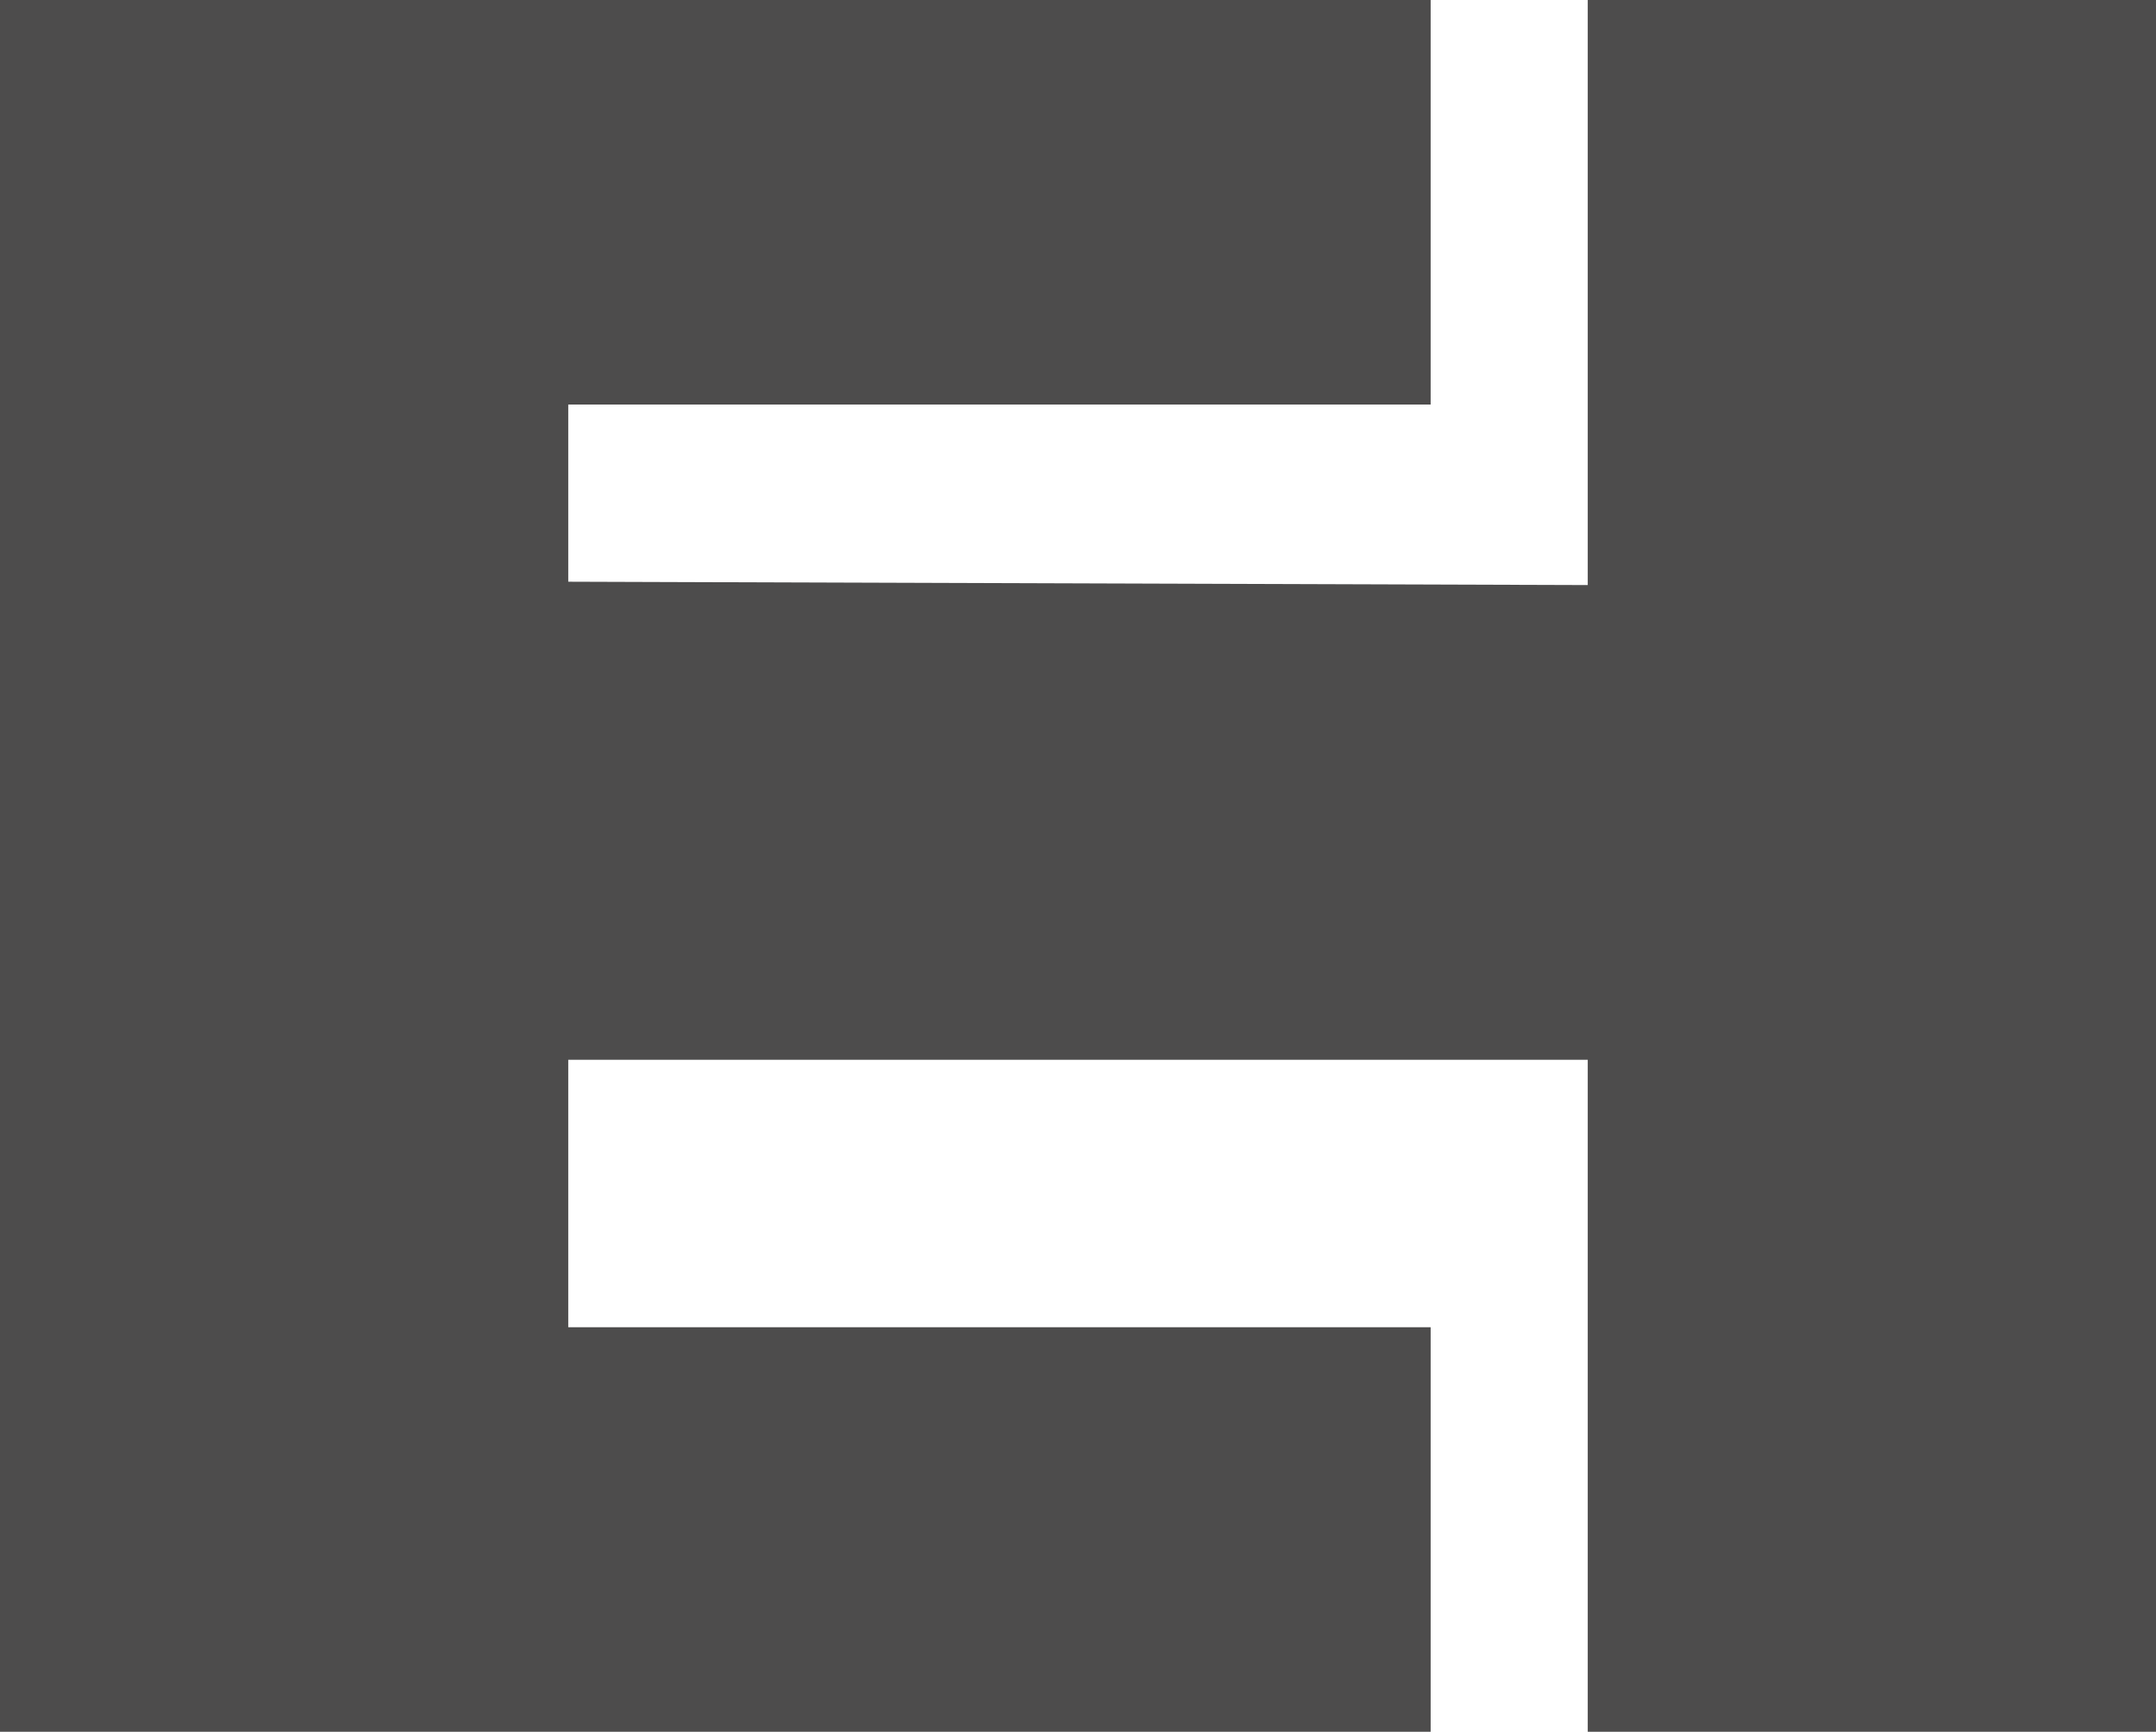 <?xml version="1.0" encoding="utf-8"?>
<!-- Generator: Adobe Illustrator 18.1.1, SVG Export Plug-In . SVG Version: 6.00 Build 0)  -->
<svg version="1.1" id="レイヤー_1" xmlns="http://www.w3.org/2000/svg" xmlns:xlink="http://www.w3.org/1999/xlink" x="0px"
	 y="0px" viewBox="0 0 64.5 51.8" enable-background="new 0 0 64.5 51.8" xml:space="preserve">
<polygon fill="#4D4C4C" points="47.5,0 47.5,17.5 17,17.4 17,12.1 42.8,12.1 42.8,0 0,0 0,51.8 42.8,51.8 42.8,39.7 17,39.7 
	17,31.7 47.5,31.7 47.5,51.8 64.5,51.8 64.5,0 "/>
</svg>
